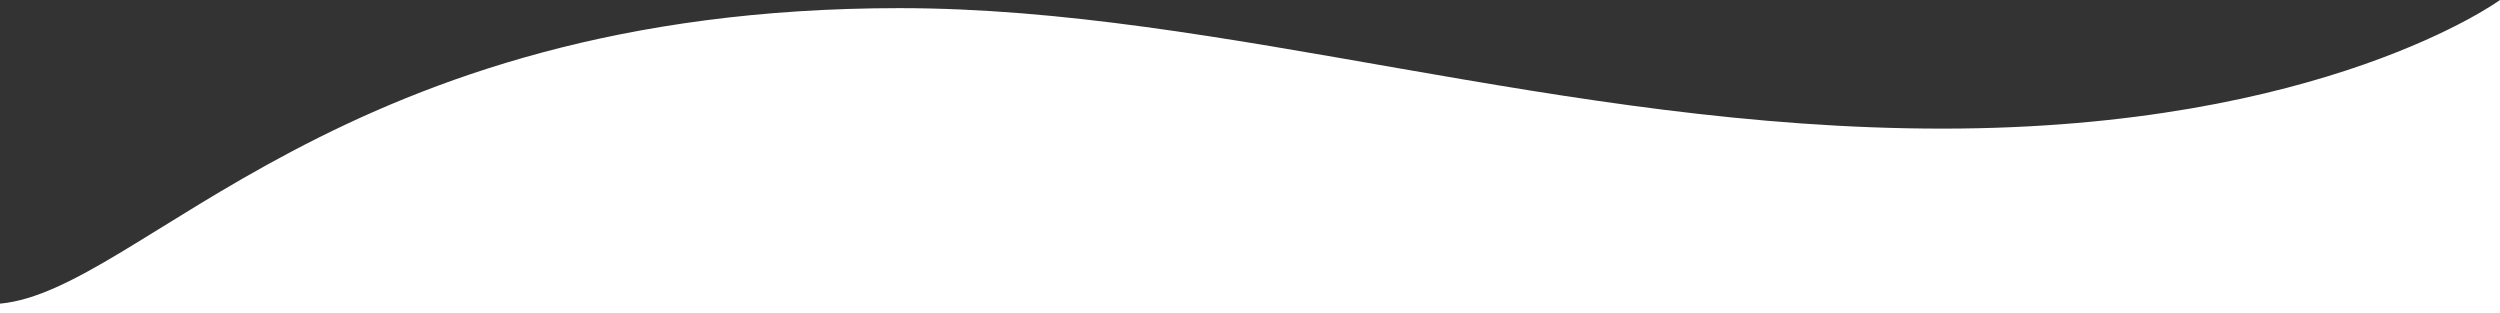 <?xml version="1.0" encoding="utf-8"?>
<!-- Generator: Adobe Illustrator 27.2.0, SVG Export Plug-In . SVG Version: 6.00 Build 0)  -->
<svg version="1.1" id="レイヤー_1" xmlns="http://www.w3.org/2000/svg" xmlns:xlink="http://www.w3.org/1999/xlink" x="0px"
	 y="0px" viewBox="0 0 307.1 38.5" style="enable-background:new 0 0 307.1 38.5;" xml:space="preserve">
<rect x="0" y="0" width="307.1" height="38.5" fill="#333333" stroke="none"/>
<style type="text/css">
	.st0{fill:#FFFFFF;}
</style>
<g id="Lock">
</g>
<g id="レイヤー_3">
</g>
<g id="_x31_">
</g>
<g id="レイヤー_4">
</g>
<g id="レイヤー_5">
</g>
<g id="レイヤー_6">
</g>
<g id="レイヤー_7">
</g>
<g id="レイヤー_8">
</g>
<g id="レイヤー_9">
</g>
<g id="レイヤー_11">
</g>
<g id="レイヤー_12">
</g>
<g id="グループ_1954" transform="translate(1927.518 386.872) rotate(180)">
	<g>
		<defs>
			<rect id="SVGID_1_" x="726.1" y="-240.2" width="1927.5" height="386.9"/>
		</defs>
		<clipPath id="SVGID_00000170988231155613556380000000148143992383479982_">
			<use xlink:href="#SVGID_1_"  style="overflow:visible;"/>
		</clipPath>
	</g>
</g>
<g>
	<g id="グループ_1798">
		<path id="パス_1560" class="st0" d="M0,37.3C17.4,35.7,41.6,1,110.5,1c39.8,0,81.2,14.8,128.1,14.8S307.1,0,307.1,0v38.5H0V37.3
			z"/>
	</g>
</g>
</svg>
